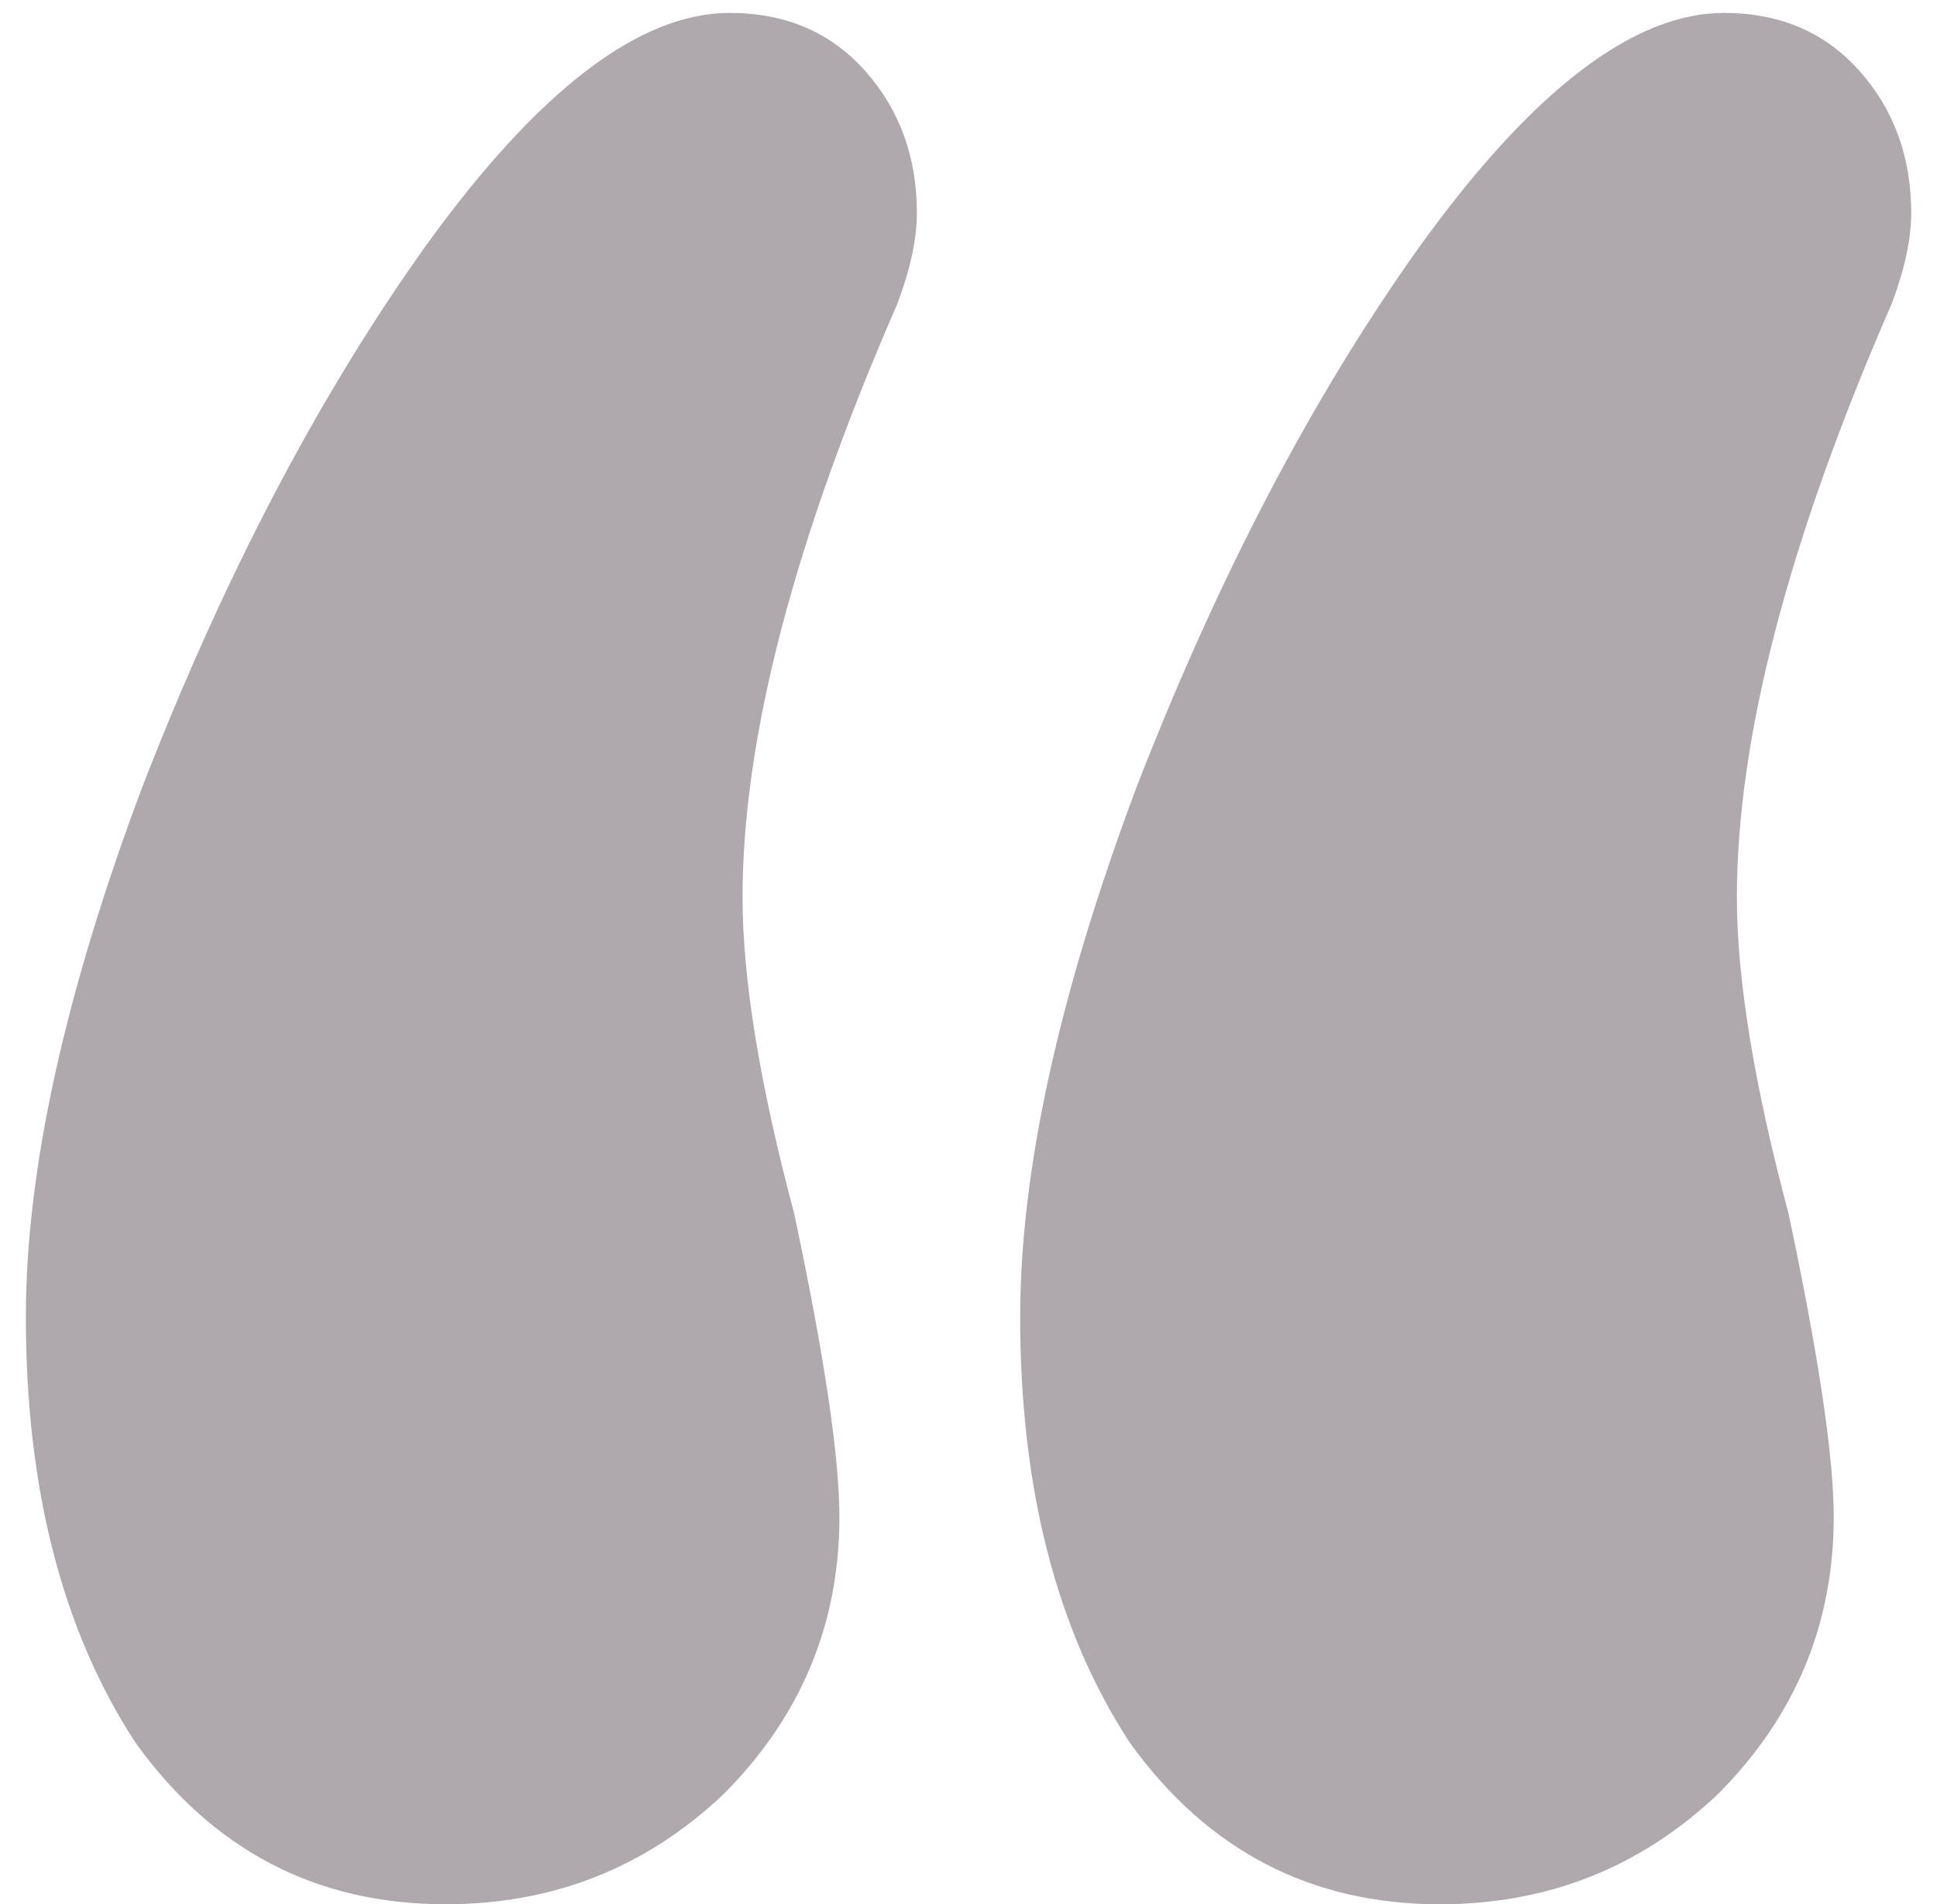 <?xml version="1.0" encoding="UTF-8"?> <svg xmlns="http://www.w3.org/2000/svg" width="60" height="59" viewBox="0 0 60 59" fill="none"><path d="M13.801 59C9.801 59 6.601 57.333 4.201 54C1.934 50.533 0.801 46.133 0.801 40.8C0.801 36.267 2.001 30.8 4.401 24.4C6.934 17.867 9.867 12.267 13.201 7.6C16.667 2.8 19.801 0.4 22.601 0.4C24.334 0.4 25.734 1 26.801 2.2C27.867 3.4 28.401 4.867 28.401 6.6C28.401 7.4 28.201 8.333 27.801 9.4C24.601 16.733 23.001 22.867 23.001 27.8C23.001 30.333 23.534 33.6 24.601 37.6C25.534 42 26.001 45.133 26.001 47C26.001 50.333 24.801 53.2 22.401 55.6C20.001 57.867 17.134 59 13.801 59ZM44.601 59C40.601 59 37.401 57.333 35.001 54C32.734 50.533 31.601 46.133 31.601 40.8C31.601 36.267 32.801 30.8 35.201 24.4C37.734 17.867 40.667 12.267 44.001 7.6C47.467 2.8 50.601 0.4 53.401 0.4C55.134 0.4 56.534 1 57.601 2.2C58.667 3.4 59.201 4.867 59.201 6.6C59.201 7.4 59.001 8.333 58.601 9.4C55.401 16.733 53.801 22.867 53.801 27.8C53.801 30.333 54.334 33.6 55.401 37.6C56.334 42 56.801 45.133 56.801 47C56.801 50.333 55.601 53.2 53.201 55.6C50.801 57.867 47.934 59 44.601 59Z" fill="#AFA9AE"></path></svg> 